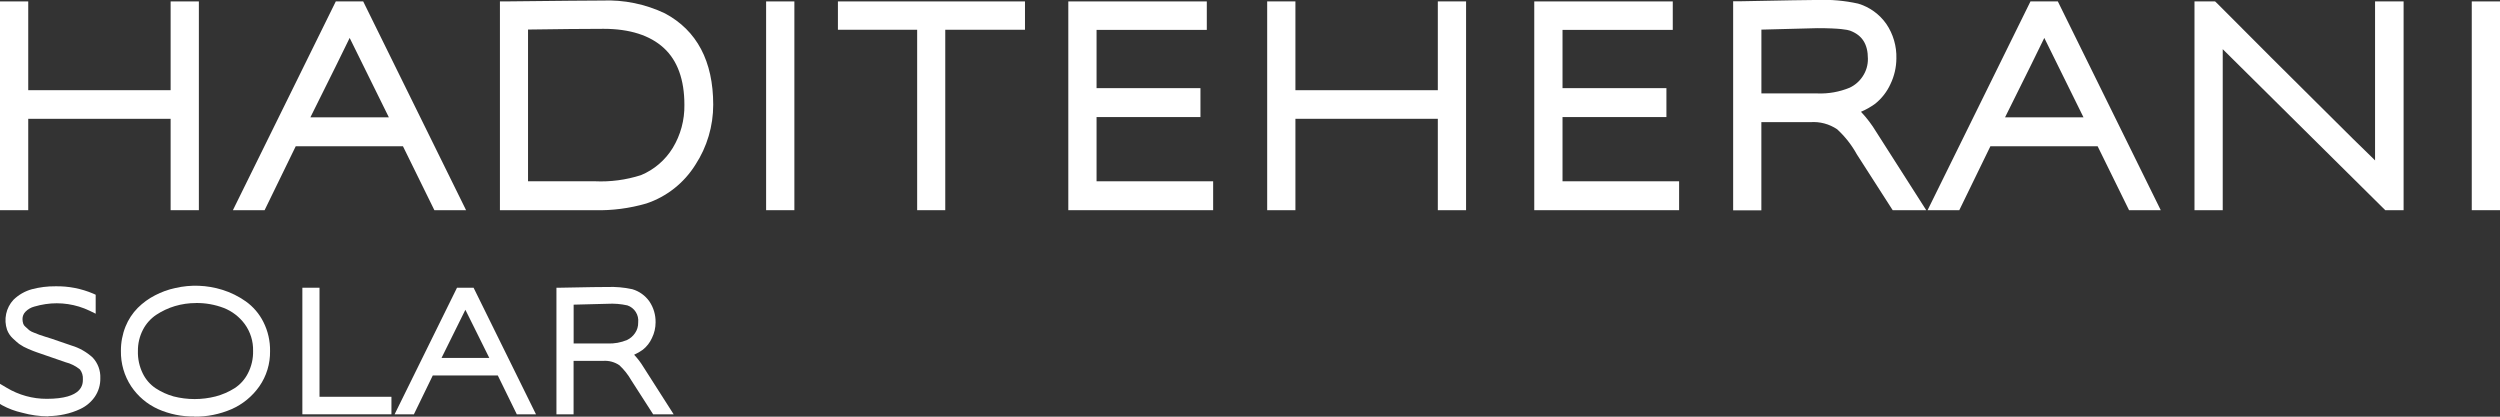 <svg xmlns="http://www.w3.org/2000/svg" fill="none" viewBox="0 0 132 22" height="22" width="132">
<rect x="0" y="0" width="132" height="22" fill="#333333" stroke="none"/>
<path fill="white" d="M0.38 10.713V0.461H1.11V5.148H9.389V0.461H10.127V10.713H9.389V5.888H1.11V10.713H0.38Z"></path>
<path fill="white" d="M12.912 10.713L17.965 0.461H18.939L23.992 10.713H23.169L21.511 7.337H15.378L13.734 10.713H12.911H12.912ZM15.774 6.581H21.146C20.621 5.525 20.126 4.523 19.654 3.575C19.182 2.627 18.872 1.995 18.718 1.679C18.565 1.363 18.475 1.178 18.444 1.14C18.422 1.209 17.529 3.023 15.766 6.582L15.774 6.581Z"></path>
<path fill="white" d="M26.769 10.713V0.461C29.56 0.43 31.236 0.415 31.807 0.415C32.882 0.37 33.952 0.587 34.927 1.047C36.487 1.881 37.268 3.376 37.271 5.534C37.272 6.583 36.968 7.61 36.396 8.486C35.84 9.381 34.992 10.049 33.999 10.374C33.153 10.619 32.276 10.733 31.396 10.713H26.769ZM27.5 9.958H31.403C32.28 10 33.157 9.879 33.991 9.603C34.759 9.288 35.407 8.731 35.84 8.015C36.296 7.268 36.531 6.404 36.517 5.526C36.517 4.076 36.114 2.982 35.307 2.242C34.5 1.502 33.358 1.132 31.875 1.132C30.733 1.132 29.273 1.147 27.508 1.178V9.958H27.5Z"></path>
<path fill="white" d="M40.831 10.713V0.461H41.562V10.713H40.831Z"></path>
<path fill="white" d="M48.806 10.713V1.185H44.621V0.461H53.737V1.185H49.528V10.713H48.798H48.806Z"></path>
<path fill="white" d="M56.789 10.713V0.461H63.333V1.201H57.511V5.04H62.998V5.803H57.511V9.966H63.667V10.72H56.789V10.713Z"></path>
<path fill="white" d="M67.289 10.713V0.461H68.02V5.148H76.299V0.461H77.037V10.713H76.299V5.888H68.02V10.713H67.289Z"></path>
<path fill="white" d="M81.389 10.713V0.461H87.933V1.201H82.112V5.04H87.599V5.803H82.112V9.966H88.269V10.72H81.389V10.713Z"></path>
<path fill="white" d="M91.89 10.714V0.446C94.227 0.408 95.581 0.385 95.954 0.385C96.643 0.359 97.333 0.419 98.008 0.562C98.527 0.716 98.98 1.042 99.295 1.487C99.611 1.959 99.773 2.519 99.759 3.09C99.757 3.499 99.663 3.902 99.485 4.269C99.333 4.618 99.097 4.922 98.8 5.156C98.319 5.521 97.741 5.73 97.141 5.757C97.475 5.789 97.785 5.942 98.016 6.188C98.291 6.488 98.538 6.813 98.754 7.16L101.022 10.705H100.139L98.359 7.931C98.058 7.405 97.68 6.927 97.24 6.513C96.755 6.172 96.17 6.009 95.581 6.05H92.621V10.708H91.89V10.714ZM92.621 5.318H95.969C96.605 5.341 97.238 5.226 97.826 4.979C98.168 4.817 98.46 4.564 98.671 4.247C98.898 3.909 99.015 3.507 99.005 3.098C99.005 2.165 98.61 1.549 97.811 1.256C97.201 1.12 96.577 1.066 95.954 1.095L92.621 1.186V5.318V5.318Z"></path>
<path fill="white" d="M102.391 10.713L107.444 0.461H108.417L113.469 10.713H112.646L110.99 7.337H104.856L103.213 10.713H102.391ZM105.252 6.581H110.624C110.099 5.525 109.604 4.523 109.133 3.575C108.661 2.627 108.349 1.995 108.197 1.679C108.045 1.363 107.953 1.178 107.923 1.139C107.9 1.209 107.007 3.023 105.244 6.581H105.252Z"></path>
<path fill="white" d="M116.248 10.713V0.461H116.796C118.835 2.511 120.603 4.279 122.099 5.764C123.598 7.252 124.58 8.223 125.059 8.694L125.774 9.395V0.461H126.52V10.713H126.094L116.978 1.679V10.713H116.248V10.713Z"></path>
<path fill="white" d="M130.888 10.713V0.461H131.619V10.713H130.888Z"></path>
<path fill="white" d="M10.5 11.098H9.009V6.273H1.491V11.098H-0.001V0.075H1.491V4.762H9.009V0.075H10.5L10.5 11.098Z"></path>
<path fill="white" d="M24.609 11.098H22.935L21.276 7.722H15.615L13.971 11.098H12.297L17.73 0.075H19.177L24.609 11.098ZM16.392 6.196H20.532L19.322 3.744C18.919 2.935 18.637 2.357 18.462 2.002C18.15 2.65 17.549 3.868 16.392 6.188V6.196Z"></path>
<path fill="white" d="M31.403 11.097H26.396V0.074H26.769C29.561 0.043 31.242 0.028 31.814 0.028C32.95 -0.017 34.08 0.216 35.109 0.706C36.798 1.608 37.658 3.235 37.658 5.532C37.658 6.655 37.333 7.754 36.722 8.692C36.119 9.661 35.201 10.387 34.127 10.744C33.242 11.001 32.324 11.121 31.403 11.099V11.097ZM27.88 9.571H31.403C32.23 9.61 33.056 9.5 33.845 9.247C34.538 8.959 35.124 8.457 35.52 7.813C35.936 7.128 36.15 6.336 36.136 5.532C36.136 4.206 35.771 3.196 35.048 2.533C34.317 1.863 33.245 1.522 31.867 1.522C30.809 1.522 29.478 1.537 27.88 1.56V9.579L27.88 9.571ZM34.667 1.338C34.99 1.503 35.289 1.711 35.558 1.955C36.31 2.679 36.77 3.66 36.851 4.707C36.684 3.134 35.991 2.04 34.759 1.385L34.667 1.338Z"></path>
<path fill="white" d="M41.943 0.075H40.451V11.098H41.943V0.075Z"></path>
<path fill="white" d="M49.91 11.098H48.426V1.571H44.242V0.075H54.119V1.571H49.91L49.91 11.098Z"></path>
<path fill="white" d="M64.054 11.098H56.407V0.075H63.719V1.578H57.898V4.654H63.384V6.181H57.898V9.572H64.054V11.098Z"></path>
<path fill="white" d="M77.408 11.098H75.917V6.273H68.398V11.098H66.907V0.075H68.398V4.762H75.917V0.075H77.409L77.408 11.098Z"></path>
<path fill="white" d="M88.657 11.098H81.009V0.075H88.322V1.578H82.501V4.654H87.987V6.181H82.501V9.572H88.657V11.098Z"></path>
<path fill="white" d="M101.722 11.098H99.934L98.039 8.146C97.766 7.653 97.417 7.208 97.004 6.828C96.584 6.544 96.083 6.411 95.58 6.45H93V11.106H91.51V0.067H91.883C94.219 0.021 95.573 -0.002 95.953 -0.002C96.675 -0.031 97.399 0.034 98.105 0.19C98.707 0.367 99.233 0.745 99.597 1.262C99.961 1.798 100.148 2.438 100.129 3.089C100.126 3.557 100.019 4.018 99.817 4.438C99.634 4.841 99.36 5.194 99.018 5.471C98.782 5.644 98.527 5.789 98.258 5.903L98.281 5.926C98.575 6.239 98.835 6.583 99.058 6.952L101.706 11.099L101.722 11.098ZM97.651 6.381C97.808 6.538 97.956 6.705 98.092 6.882C97.991 6.737 97.879 6.601 97.757 6.474C97.723 6.438 97.688 6.405 97.65 6.374L97.651 6.381ZM96.068 5.702C96.427 5.732 96.778 5.829 97.103 5.988L97.118 5.603C96.772 5.666 96.42 5.699 96.068 5.702H96.068ZM92.994 4.933H95.962C96.542 4.956 97.12 4.853 97.659 4.632C97.94 4.501 98.18 4.293 98.351 4.031C98.535 3.756 98.631 3.431 98.625 3.098C98.625 2.329 98.321 1.857 97.681 1.618C97.552 1.572 97.156 1.487 95.954 1.487L93.002 1.564V4.931L92.994 4.933Z"></path>
<path fill="white" d="M114.088 11.098H112.414L110.755 7.722H105.093L103.45 11.098H101.776L107.209 0.075H108.654L114.088 11.098ZM105.87 6.196H110.009L108.799 3.744C108.396 2.935 108.114 2.357 107.939 2.002C107.627 2.65 107.026 3.868 105.87 6.188V6.196Z"></path>
<path fill="white" d="M126.902 11.098H125.942L117.36 2.596V11.098H115.869V0.075H116.957L117.071 0.183C119.11 2.234 120.878 3.999 122.375 5.479C123.866 6.967 124.853 7.941 125.335 8.401L125.403 8.47V0.075H126.91V11.098H126.902Z"></path>
<path fill="white" d="M132.001 0.075H130.509V11.098H132.001V0.075Z"></path>
<path fill="white" d="M2.557 21.984C2.087 21.982 1.619 21.917 1.165 21.791C0.799 21.709 0.445 21.577 0.115 21.398L0 21.329V20.265L0.351 20.473C0.991 20.857 1.722 21.06 2.466 21.058C4.376 21.058 4.376 20.28 4.376 20.025C4.388 19.84 4.334 19.657 4.223 19.509C3.998 19.325 3.736 19.194 3.455 19.124L1.941 18.6C1.842 18.568 1.69 18.507 1.492 18.423C1.323 18.354 1.162 18.266 1.012 18.161C0.913 18.084 0.799 17.983 0.677 17.867C0.542 17.742 0.438 17.586 0.373 17.413C0.282 17.143 0.265 16.854 0.324 16.575C0.383 16.297 0.515 16.04 0.708 15.832C0.982 15.563 1.32 15.37 1.689 15.27C2.094 15.164 2.511 15.112 2.929 15.116C3.61 15.103 4.287 15.234 4.915 15.5L5.052 15.562V16.564L4.725 16.404C4.002 16.06 3.195 15.939 2.404 16.057C2.204 16.087 2.005 16.131 1.811 16.188C1.635 16.234 1.474 16.327 1.346 16.458C1.295 16.509 1.254 16.571 1.227 16.638C1.2 16.706 1.187 16.778 1.188 16.851C1.188 16.932 1.201 17.013 1.226 17.09C1.246 17.151 1.283 17.204 1.333 17.244L1.546 17.437C1.618 17.489 1.698 17.53 1.782 17.56C1.926 17.622 2.025 17.66 2.078 17.676C2.132 17.699 2.237 17.73 2.406 17.784C2.581 17.838 2.687 17.877 2.725 17.884L3.783 18.247C4.195 18.37 4.575 18.587 4.894 18.879C5.029 19.023 5.134 19.194 5.204 19.381C5.273 19.567 5.305 19.766 5.297 19.965C5.305 20.32 5.201 20.668 5 20.959C4.807 21.232 4.547 21.45 4.247 21.591C3.975 21.721 3.689 21.817 3.395 21.877C3.122 21.937 2.844 21.968 2.565 21.97L2.557 21.984Z"></path>
<path fill="white" d="M10.265 21.991C9.603 22.001 8.946 21.867 8.34 21.598C7.766 21.338 7.276 20.922 6.924 20.395C6.561 19.843 6.373 19.193 6.384 18.529C6.381 18.088 6.464 17.651 6.627 17.242C6.776 16.873 6.996 16.537 7.274 16.256C7.543 15.988 7.851 15.764 8.187 15.593C8.524 15.417 8.882 15.287 9.253 15.208C10.073 15.018 10.928 15.05 11.733 15.3C12.175 15.437 12.594 15.643 12.973 15.91C13.369 16.191 13.691 16.567 13.909 17.004C14.148 17.479 14.268 18.006 14.259 18.538C14.27 19.206 14.071 19.859 13.69 20.404C13.317 20.933 12.809 21.349 12.221 21.606C11.6 21.873 10.932 22.007 10.259 21.999L10.265 21.991ZM10.348 16.001C9.972 16 9.598 16.054 9.237 16.161C8.887 16.266 8.554 16.422 8.248 16.624C7.953 16.822 7.712 17.093 7.548 17.41C7.368 17.757 7.277 18.144 7.282 18.536C7.27 18.947 7.359 19.354 7.54 19.722C7.694 20.037 7.928 20.306 8.218 20.5C8.511 20.692 8.832 20.838 9.169 20.932C9.896 21.117 10.657 21.117 11.384 20.932C11.736 20.839 12.072 20.694 12.381 20.5C12.682 20.307 12.926 20.035 13.089 19.714C13.279 19.349 13.373 18.94 13.363 18.528C13.376 18.018 13.22 17.519 12.921 17.109C12.639 16.728 12.257 16.434 11.818 16.261C11.349 16.082 10.851 15.993 10.349 15.999L10.348 16.001Z"></path>
<path fill="white" d="M20.668 21.875H15.965V15.192H16.87V20.95H20.668L20.668 21.875Z"></path>
<path fill="white" d="M28.3 21.875H27.287L26.283 19.823H22.851L21.854 21.875H20.835L24.13 15.192H25.005L28.3 21.875ZM23.324 18.9H25.835L25.097 17.412C24.854 16.919 24.678 16.572 24.572 16.356C24.382 16.749 24.016 17.489 23.316 18.892L23.324 18.9Z"></path>
<path fill="white" d="M35.574 21.875H34.486L33.337 20.087C33.167 19.789 32.954 19.518 32.704 19.285C32.451 19.113 32.148 19.032 31.844 19.054H30.285V21.875H29.38V15.191H29.609C31.024 15.159 31.846 15.153 32.074 15.153C32.513 15.137 32.953 15.175 33.383 15.269C33.748 15.375 34.067 15.603 34.288 15.916C34.509 16.242 34.623 16.63 34.615 17.025C34.615 17.309 34.55 17.589 34.425 17.843C34.316 18.088 34.149 18.303 33.938 18.468C33.795 18.57 33.642 18.658 33.482 18.73L33.497 18.746C33.675 18.937 33.833 19.146 33.969 19.37L35.574 21.883V21.875ZM30.279 18.136H32.083C32.435 18.15 32.785 18.087 33.11 17.951C33.279 17.87 33.424 17.745 33.529 17.589C33.643 17.424 33.702 17.227 33.696 17.026C33.718 16.833 33.673 16.637 33.569 16.473C33.465 16.309 33.309 16.186 33.127 16.125C32.782 16.048 32.429 16.02 32.076 16.04L30.288 16.086V18.129L30.279 18.136Z"></path>
</svg>
